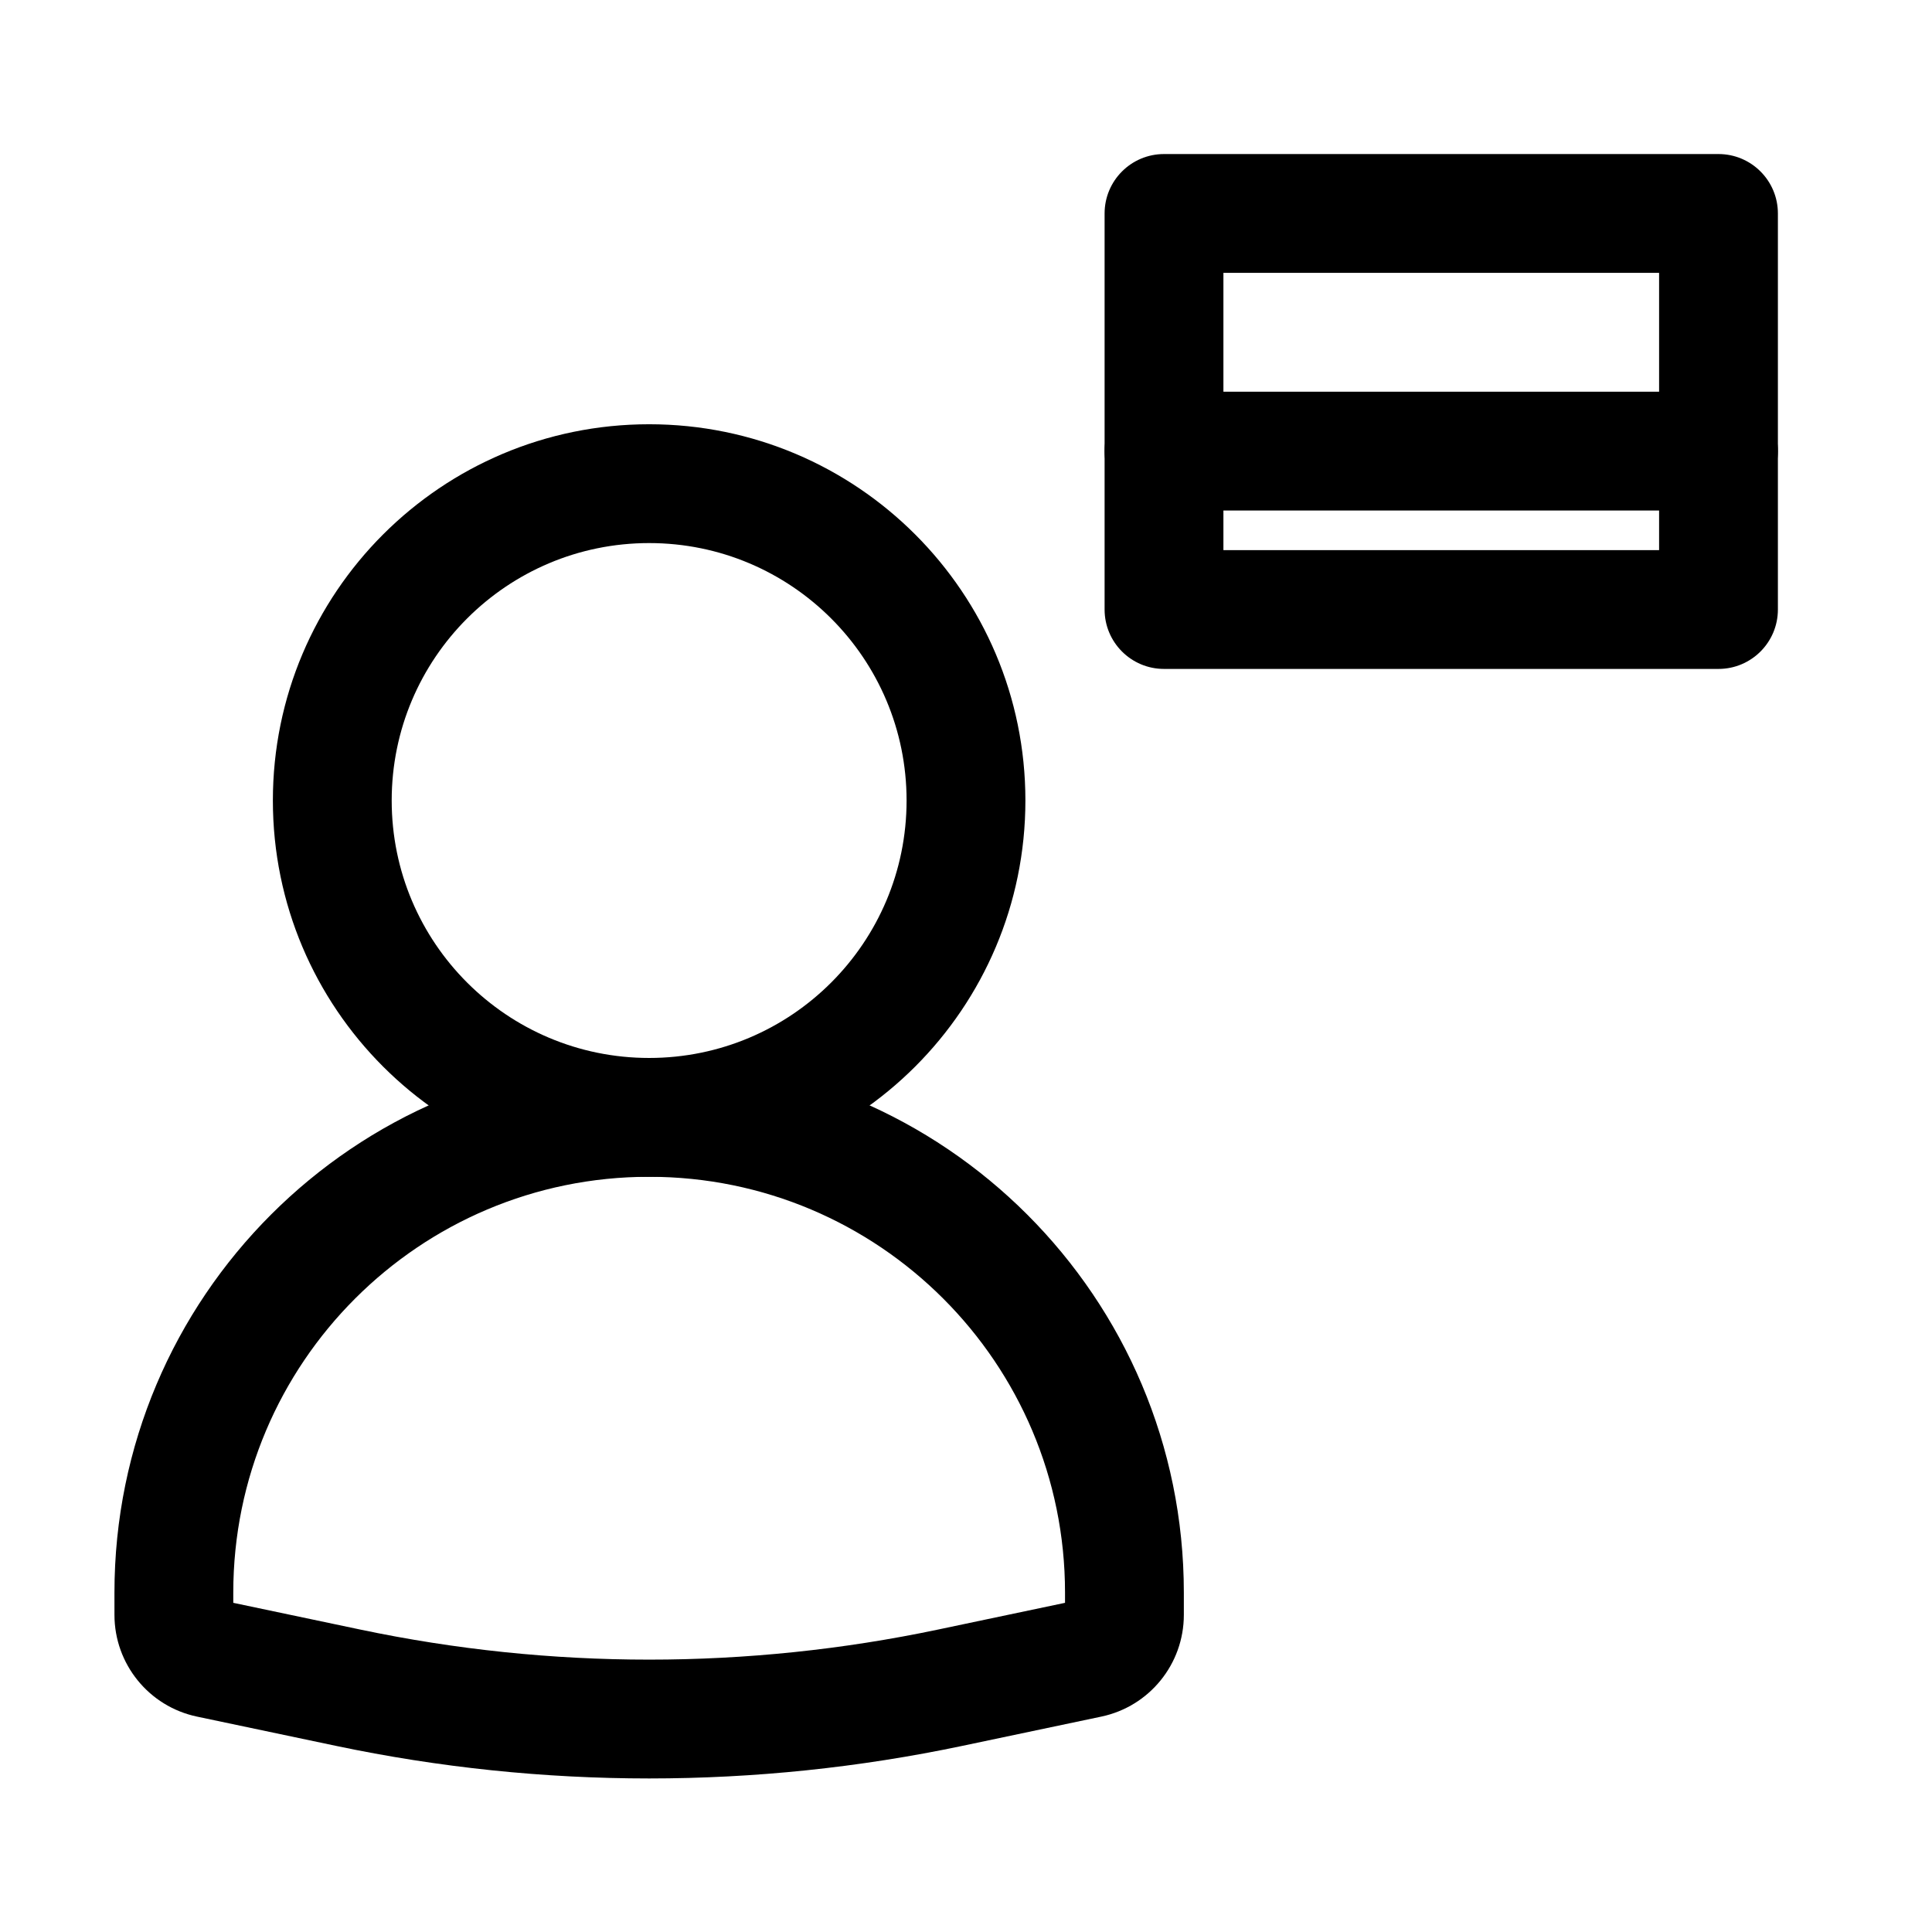 <?xml version="1.0" encoding="UTF-8"?>
<!-- Uploaded to: ICON Repo, www.iconrepo.com, Generator: ICON Repo Mixer Tools -->
<svg fill="#000000" width="800px" height="800px" version="1.1" viewBox="144 144 512 512" xmlns="http://www.w3.org/2000/svg">
 <g fill-rule="evenodd">
  <path d="m316.03 287.92c-37.68 0-68.227 30.547-68.227 68.223 0 37.68 30.547 68.227 68.227 68.227s68.223-30.547 68.223-68.227c0-37.676-30.543-68.223-68.223-68.223zm-99.715 68.223c0-55.066 44.645-99.711 99.715-99.711s99.711 44.645 99.711 99.711c0 55.07-44.641 99.715-99.711 99.715s-99.715-44.645-99.715-99.715z"/>
  <path d="m174.33 566.07c0-78.258 63.441-141.7 141.7-141.7 78.254 0 141.7 63.438 141.7 141.7v5.887c0 13.031-9.125 24.277-21.875 26.961l-36.766 7.742c-54.77 11.531-111.34 11.531-166.11 0l-36.77-7.742c-12.746-2.684-21.875-13.93-21.875-26.961zm141.7-110.21c-60.867 0-110.21 49.34-110.21 110.21v2.695l33.641 7.082c50.492 10.629 102.64 10.629 153.14 0l33.641-7.082v-2.695c0-60.867-49.34-110.21-110.21-110.21z"/>
  <path d="m436.73 200.57c0-8.695 7.051-15.746 15.746-15.746h146.94c8.695 0 15.746 7.051 15.746 15.746v104.96c0 8.695-7.051 15.742-15.746 15.742h-146.94c-8.695 0-15.746-7.047-15.746-15.742zm31.488 15.742v73.473h115.46v-73.473z"/>
  <path d="m436.73 263.55c0-8.695 7.051-15.746 15.746-15.746h146.94c8.695 0 15.746 7.051 15.746 15.746 0 8.695-7.051 15.742-15.746 15.742h-146.94c-8.695 0-15.746-7.047-15.746-15.742z"/>
 </g>
</svg>